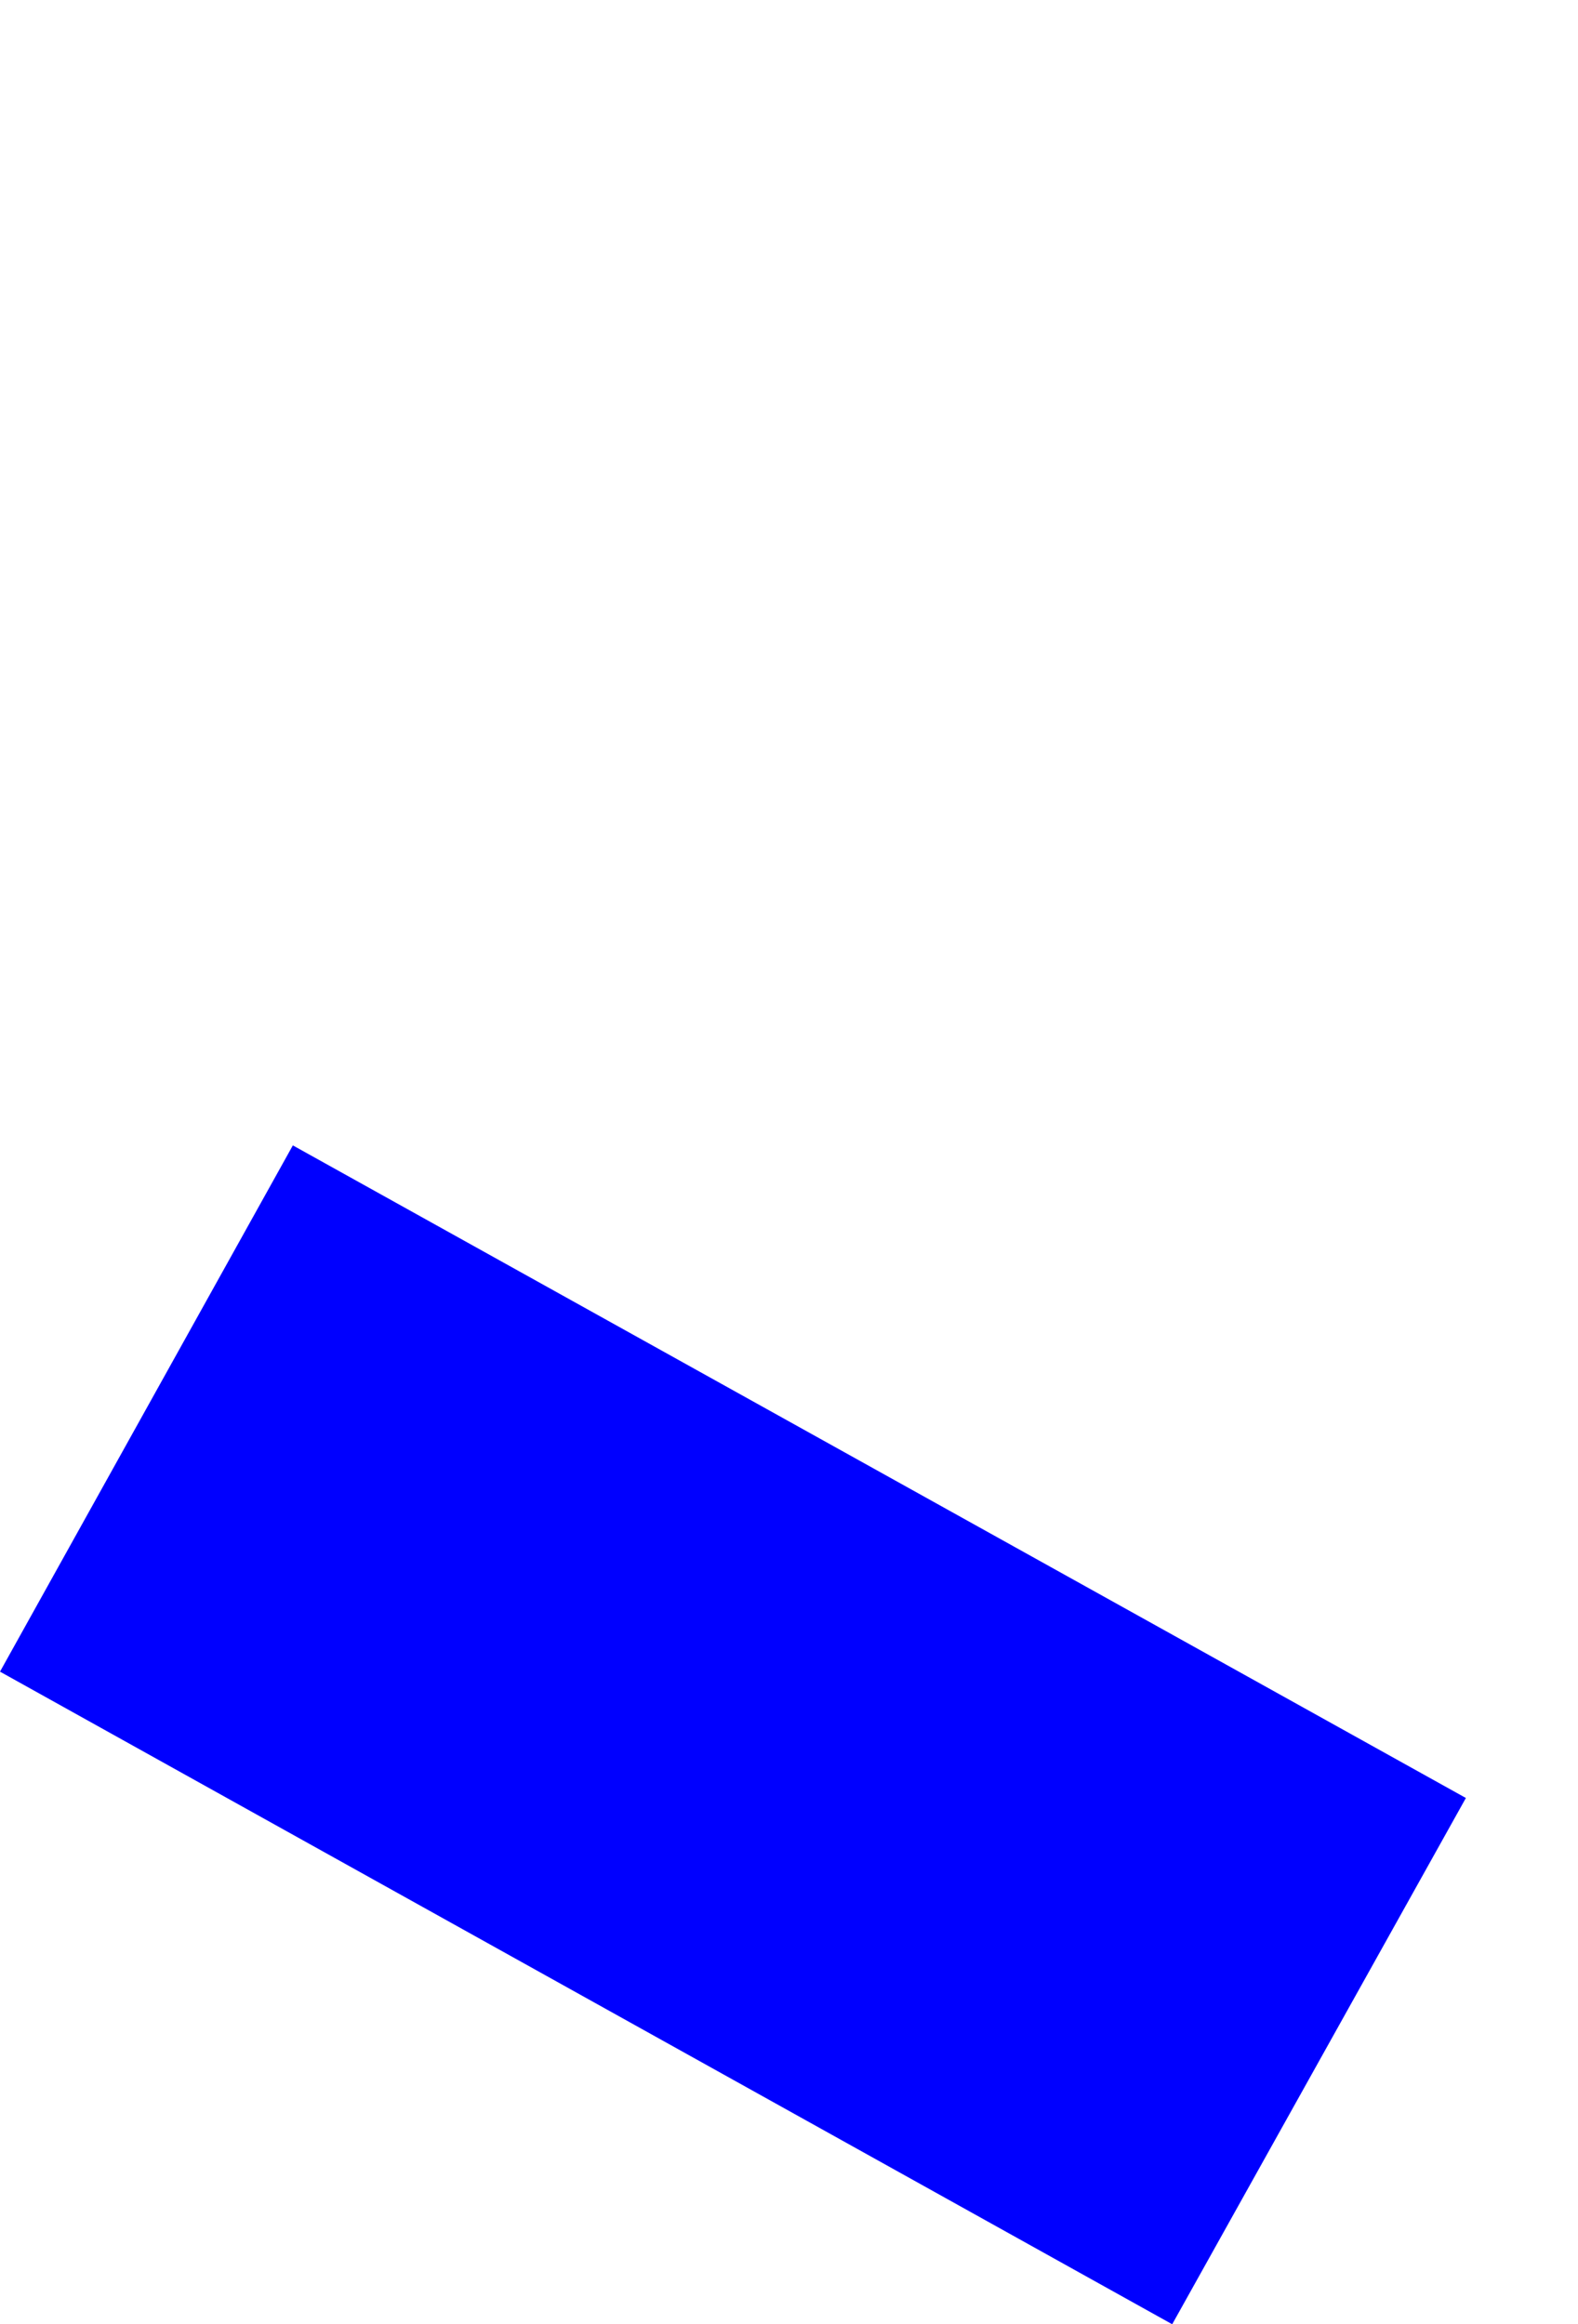 <?xml version="1.0" encoding="UTF-8" standalone="no"?>
<svg xmlns:xlink="http://www.w3.org/1999/xlink" height="138.9px" width="94.3px" xmlns="http://www.w3.org/2000/svg">
  <g transform="matrix(1.0, 0.0, 0.0, 1.0, -297.05, -196.8)">
    <path d="M297.05 296.7 L367.1 335.7 384.65 304.25 Q349.6 284.75 314.55 265.25 L297.05 296.7" fill="#0000ff" fill-rule="evenodd" stroke="none">
      <animate attributeName="fill" dur="2s" repeatCount="indefinite" values="#0000ff;#0000ff"/>
      <animate attributeName="fill-opacity" dur="2s" repeatCount="indefinite" values="1.0;1.0"/>
      <animate attributeName="d" dur="2s" repeatCount="indefinite" values="M297.05 296.7 L367.1 335.7 384.65 304.25 Q349.6 284.75 314.55 265.25 L297.05 296.7;M303.75 260.7 L373.8 299.7 391.35 268.25 Q338.3 148.65 321.25 229.25 L303.75 260.7"/>
    </path>
    <path d="M297.05 296.7 L314.55 265.25 Q349.6 284.75 384.65 304.25 L367.1 335.7 297.05 296.7" fill="none" stroke="#000000" stroke-linecap="round" stroke-linejoin="round" stroke-opacity="0.0" stroke-width="1.0">
      <animate attributeName="stroke" dur="2s" repeatCount="indefinite" values="#000000;#000001"/>
      <animate attributeName="stroke-width" dur="2s" repeatCount="indefinite" values="0.0;0.0"/>
      <animate attributeName="fill-opacity" dur="2s" repeatCount="indefinite" values="0.0;0.0"/>
      <animate attributeName="d" dur="2s" repeatCount="indefinite" values="M297.05 296.7 L314.55 265.25 Q349.6 284.75 384.65 304.25 L367.1 335.7 297.05 296.7;M303.75 260.7 L321.25 229.25 Q338.3 148.65 391.35 268.25 L373.8 299.7 303.75 260.7"/>
    </path>
  </g>
</svg>
